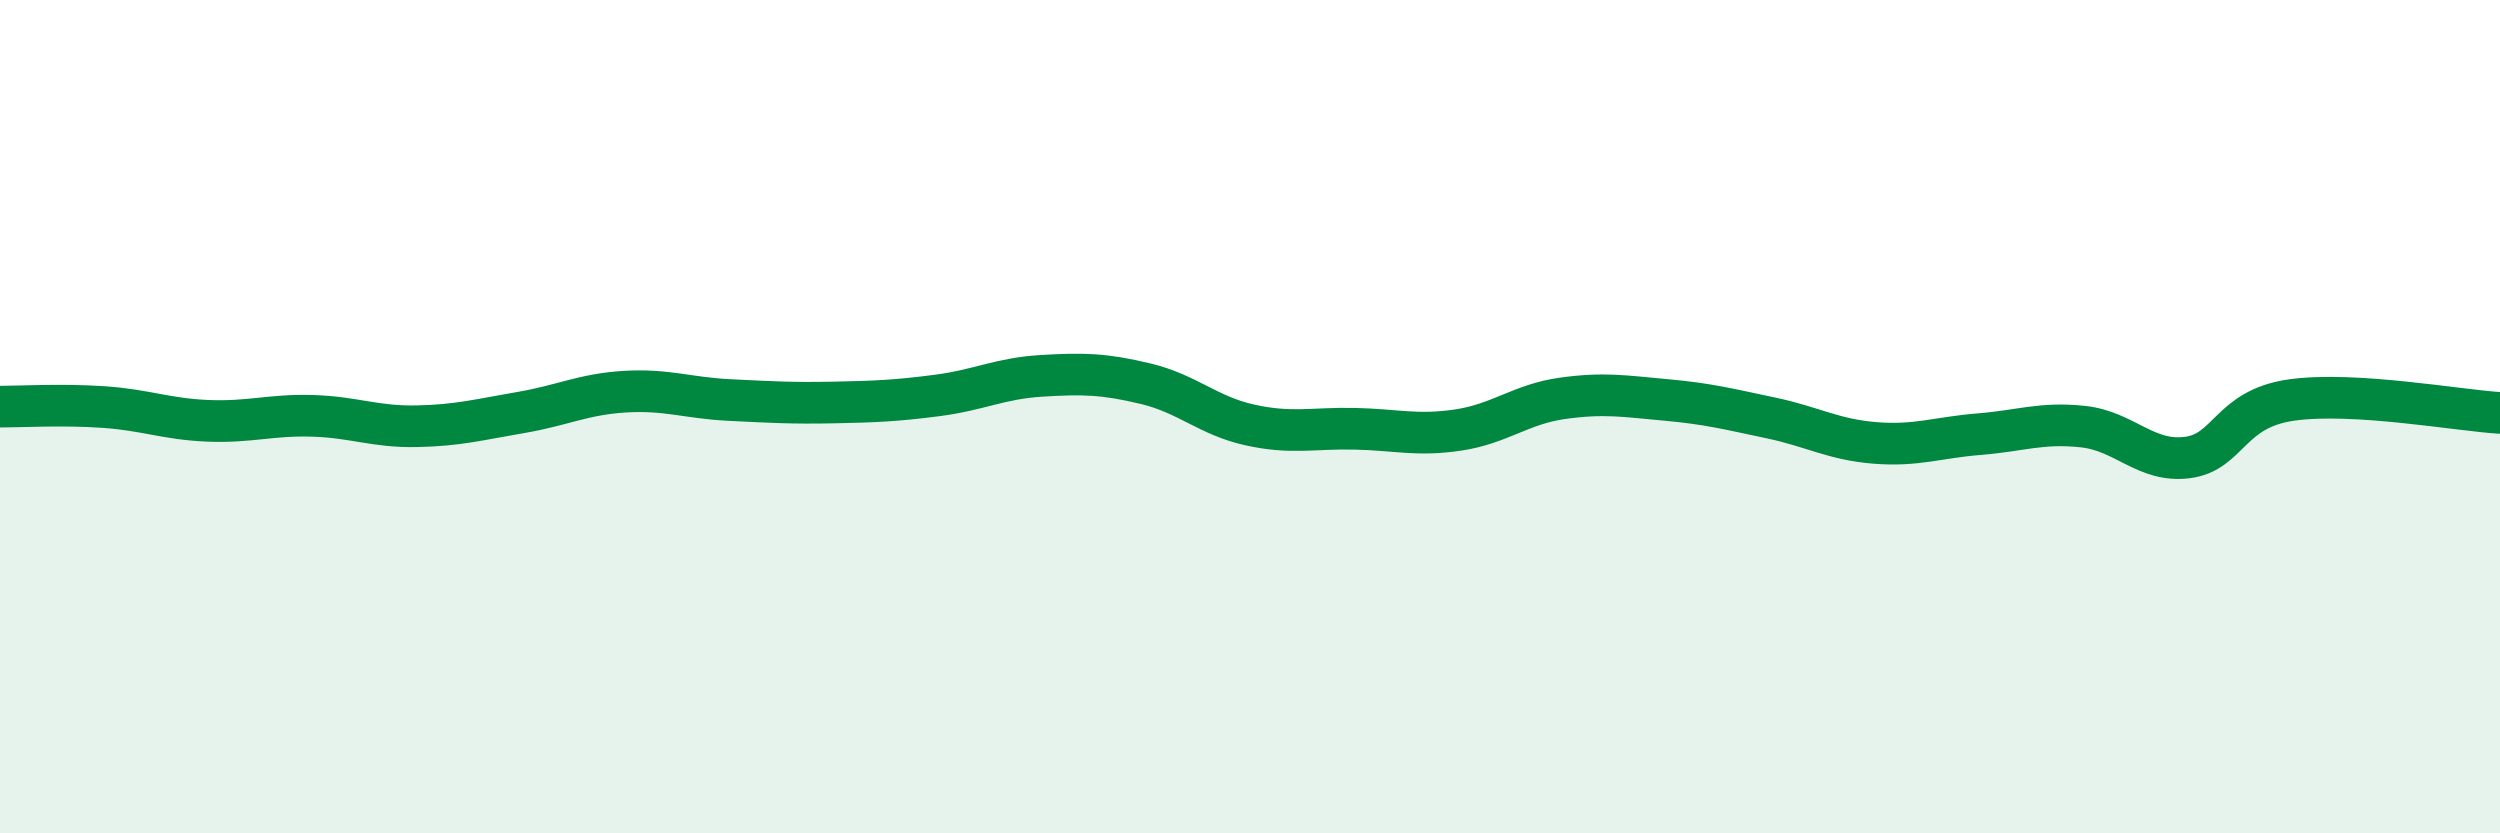 
    <svg width="60" height="20" viewBox="0 0 60 20" xmlns="http://www.w3.org/2000/svg">
      <path
        d="M 0,9.76 C 0.5,9.76 1.5,9.7 2.5,9.77 C 3.5,9.84 4,10.06 5,10.1 C 6,10.14 6.5,9.95 7.5,9.98 C 8.5,10.01 9,10.25 10,10.23 C 11,10.21 11.5,10.07 12.5,9.9 C 13.5,9.73 14,9.46 15,9.4 C 16,9.34 16.5,9.55 17.5,9.6 C 18.5,9.65 19,9.68 20,9.66 C 21,9.64 21.5,9.62 22.5,9.49 C 23.5,9.36 24,9.08 25,9.02 C 26,8.96 26.5,8.97 27.5,9.21 C 28.5,9.45 29,9.98 30,10.2 C 31,10.42 31.5,10.27 32.5,10.29 C 33.5,10.31 34,10.47 35,10.32 C 36,10.17 36.5,9.7 37.5,9.56 C 38.5,9.42 39,9.51 40,9.6 C 41,9.69 41.5,9.82 42.5,10.03 C 43.5,10.24 44,10.55 45,10.63 C 46,10.71 46.5,10.5 47.5,10.42 C 48.5,10.34 49,10.13 50,10.24 C 51,10.35 51.5,11.11 52.5,10.98 C 53.5,10.85 53.5,9.81 55,9.6 C 56.5,9.39 59,9.85 60,9.91L60 20L0 20Z"
        fill="#008740"
        opacity="0.1"
        stroke-linecap="round"
        stroke-linejoin="round"
      />
      <path
        d="M 0,9.76 C 0.5,9.76 1.5,9.7 2.5,9.77 C 3.5,9.84 4,10.06 5,10.1 C 6,10.14 6.5,9.95 7.5,9.98 C 8.5,10.01 9,10.25 10,10.23 C 11,10.21 11.5,10.07 12.5,9.9 C 13.5,9.73 14,9.46 15,9.4 C 16,9.34 16.5,9.55 17.5,9.6 C 18.5,9.65 19,9.68 20,9.66 C 21,9.64 21.5,9.62 22.5,9.49 C 23.5,9.36 24,9.08 25,9.02 C 26,8.96 26.5,8.97 27.5,9.21 C 28.5,9.45 29,9.98 30,10.2 C 31,10.42 31.5,10.27 32.5,10.29 C 33.5,10.31 34,10.47 35,10.32 C 36,10.17 36.5,9.7 37.5,9.56 C 38.5,9.42 39,9.51 40,9.6 C 41,9.69 41.5,9.82 42.5,10.03 C 43.5,10.24 44,10.55 45,10.63 C 46,10.71 46.5,10.5 47.5,10.42 C 48.5,10.34 49,10.13 50,10.24 C 51,10.35 51.5,11.11 52.5,10.98 C 53.5,10.85 53.5,9.81 55,9.6 C 56.5,9.39 59,9.85 60,9.91"
        stroke="#008740"
        stroke-width="1"
        fill="none"
        stroke-linecap="round"
        stroke-linejoin="round"
      />
    </svg>
  